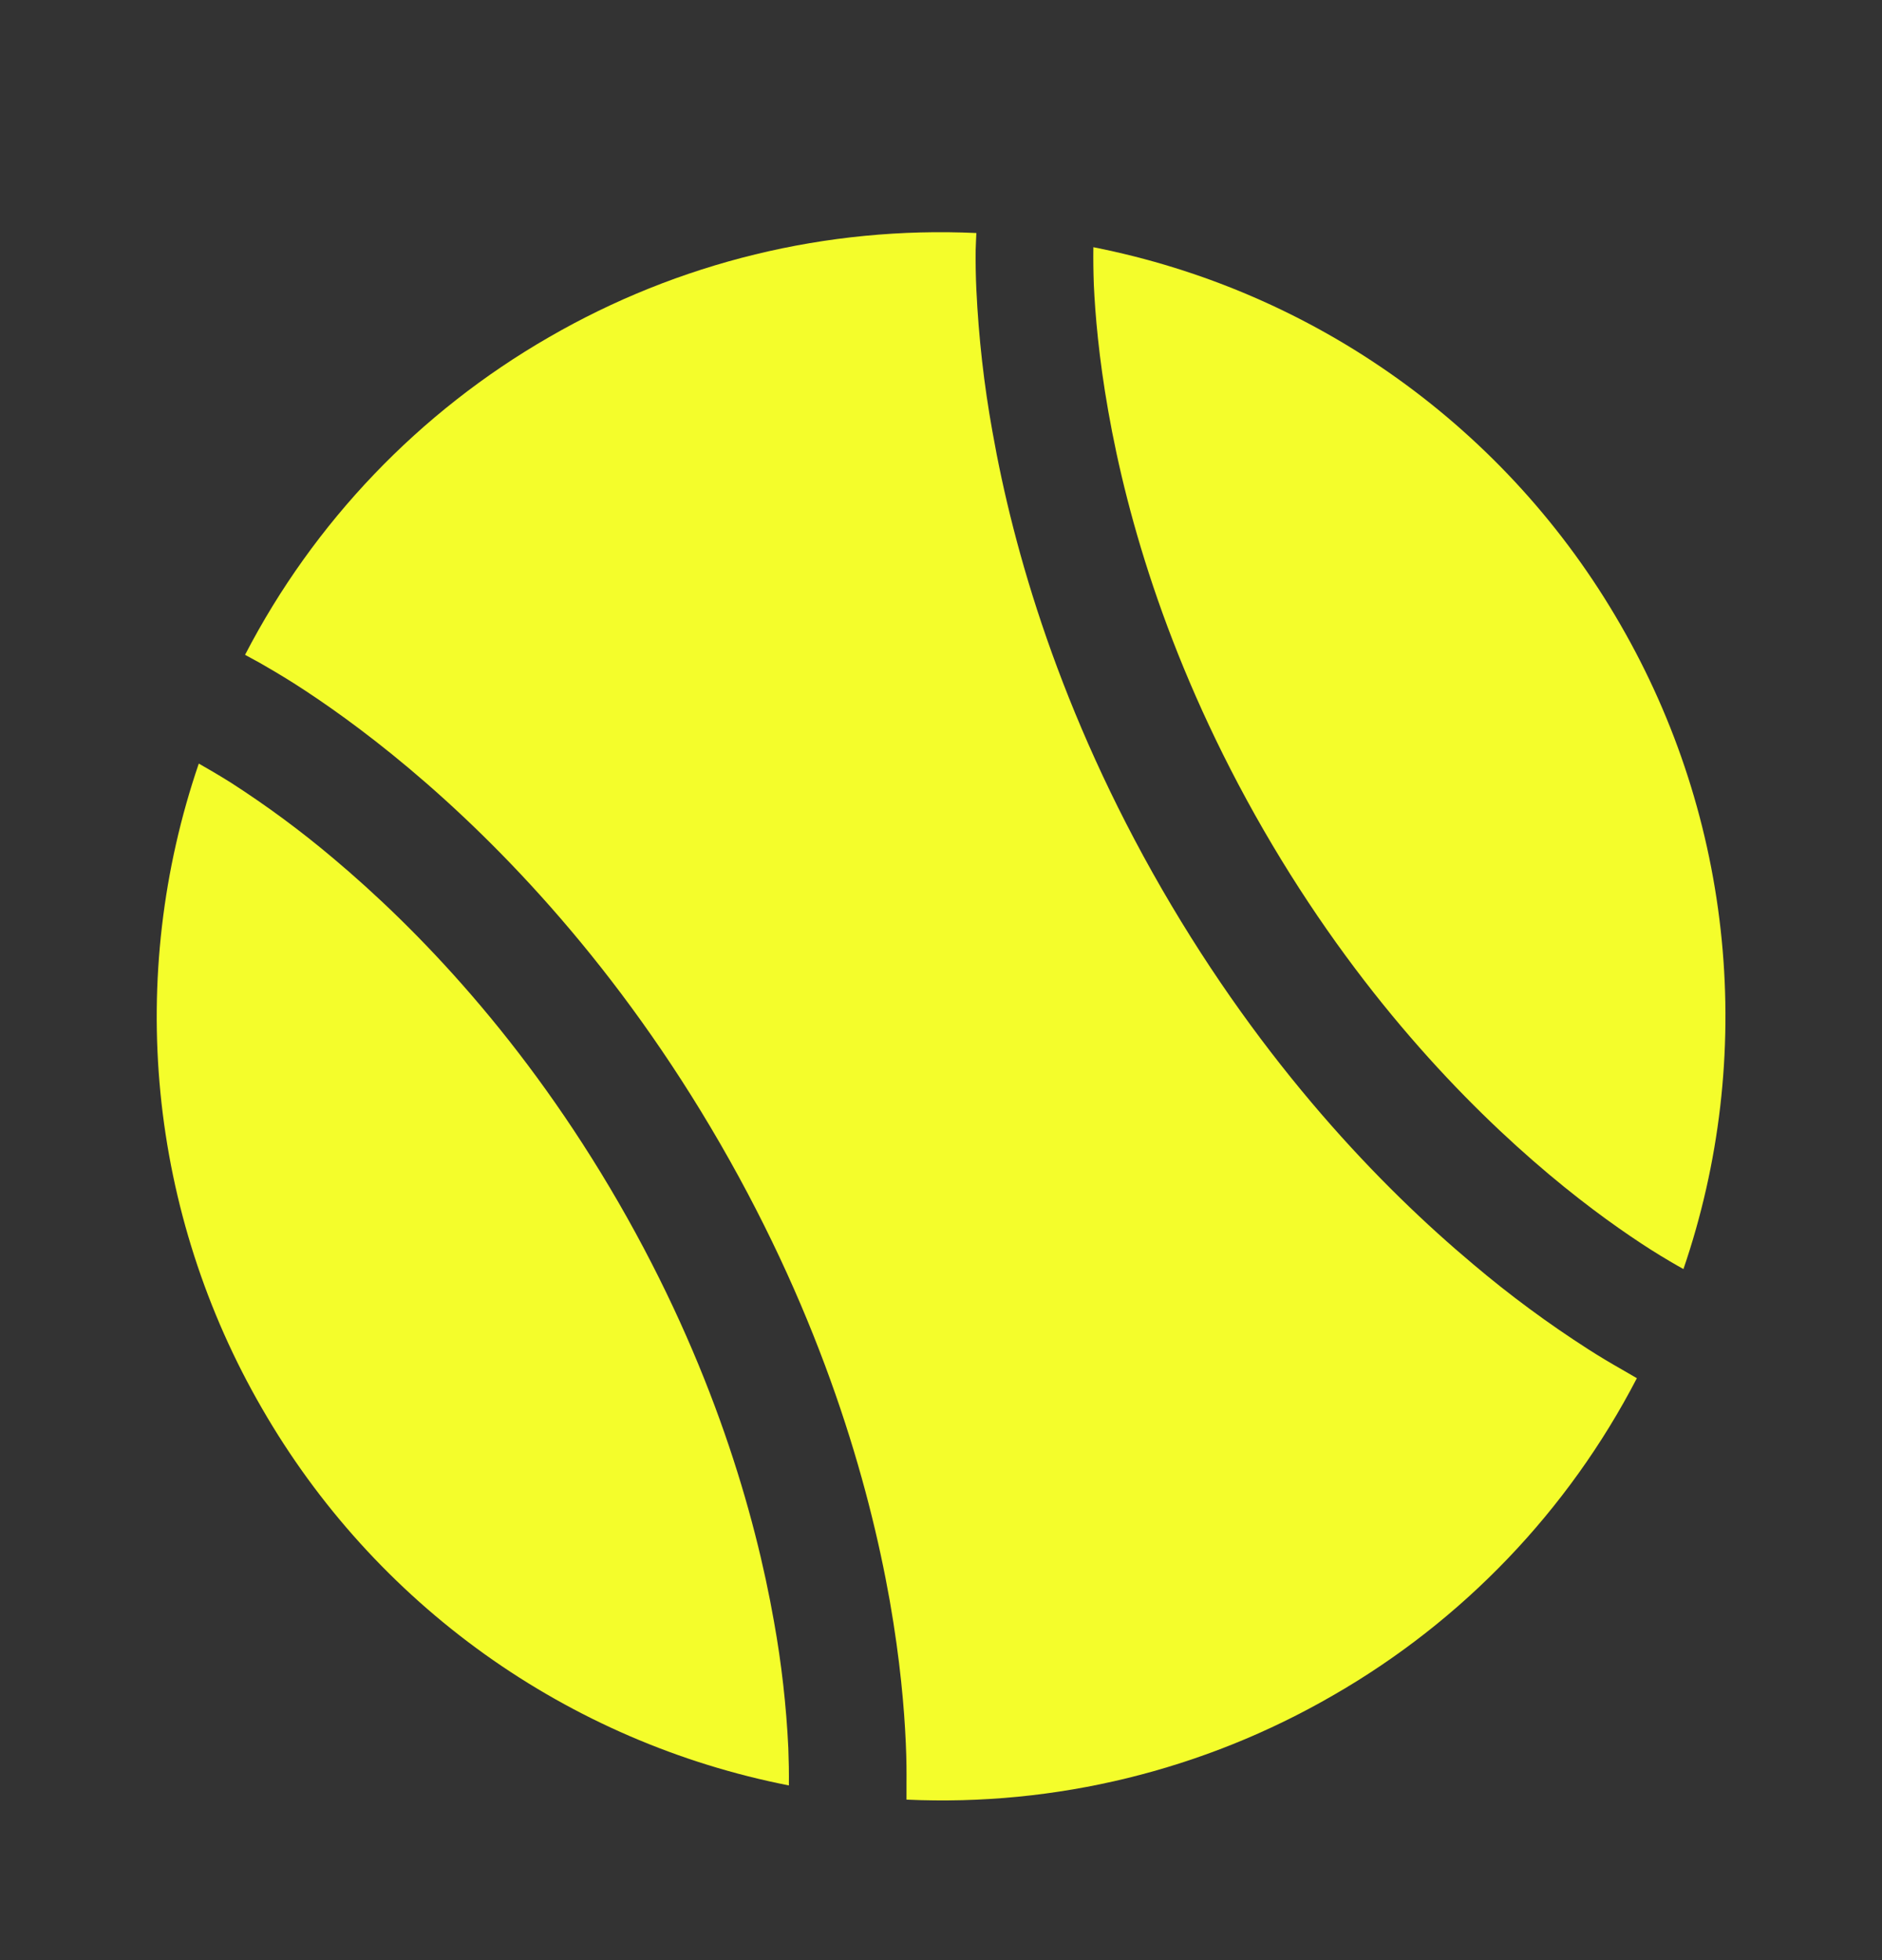 <?xml version="1.0" encoding="UTF-8"?>
<svg xmlns="http://www.w3.org/2000/svg" width="24" height="25" viewBox="0 0 24 25" fill="none">
  <rect x="0" y="0" width="24" height="25" fill="#333333" stroke="none"/>
  <path d="M20.688 17.47C20.54 17.386 20.394 17.299 20.251 17.207C19.74 16.879 19.251 16.518 18.787 16.125C17.611 15.139 16.117 13.591 14.816 11.338C13.516 9.085 12.923 7.018 12.656 5.505C12.548 4.907 12.48 4.303 12.451 3.695C12.443 3.526 12.44 3.357 12.442 3.187C12.443 3.127 12.45 3.005 12.451 2.972C10.544 2.884 8.652 3.345 7 4.301C5.347 5.253 4.002 6.659 3.125 8.352L3.314 8.455C3.419 8.515 3.567 8.601 3.751 8.717C4.118 8.951 4.627 9.305 5.215 9.799C6.391 10.787 7.885 12.335 9.185 14.588C10.486 16.84 11.079 18.907 11.347 20.419C11.48 21.177 11.532 21.794 11.551 22.23C11.561 22.447 11.561 22.619 11.56 22.738V22.953C13.463 23.04 15.351 22.578 17 21.623C18.652 20.674 19.997 19.269 20.874 17.578L20.688 17.47Z" fill="#F4FD2B"></path>
  <path d="M10.06 22.772C10.062 22.613 10.059 22.454 10.053 22.294C10.027 21.753 9.966 21.214 9.87 20.681C9.629 19.312 9.087 17.415 7.888 15.338C6.688 13.26 5.316 11.843 4.251 10.948C3.838 10.599 3.402 10.277 2.947 9.984C2.788 9.884 2.617 9.785 2.535 9.739C2.074 11.088 1.907 12.52 2.046 13.939C2.185 15.357 2.627 16.73 3.341 17.963C4.052 19.198 5.02 20.267 6.179 21.097C7.338 21.926 8.661 22.497 10.06 22.772ZM13.943 3.153C13.941 3.313 13.943 3.473 13.949 3.632C13.966 4.007 14.012 4.559 14.133 5.244C14.374 6.614 14.916 8.51 16.115 10.588C17.315 12.665 18.687 14.082 19.752 14.977C20.284 15.424 20.739 15.739 21.056 15.941C21.215 16.042 21.386 16.141 21.468 16.186C21.929 14.838 22.095 13.406 21.956 11.988C21.817 10.569 21.376 9.197 20.662 7.963C19.951 6.728 18.983 5.66 17.824 4.83C16.665 4 15.342 3.429 13.943 3.153Z" fill="#F4FD2B"></path>
</svg>
